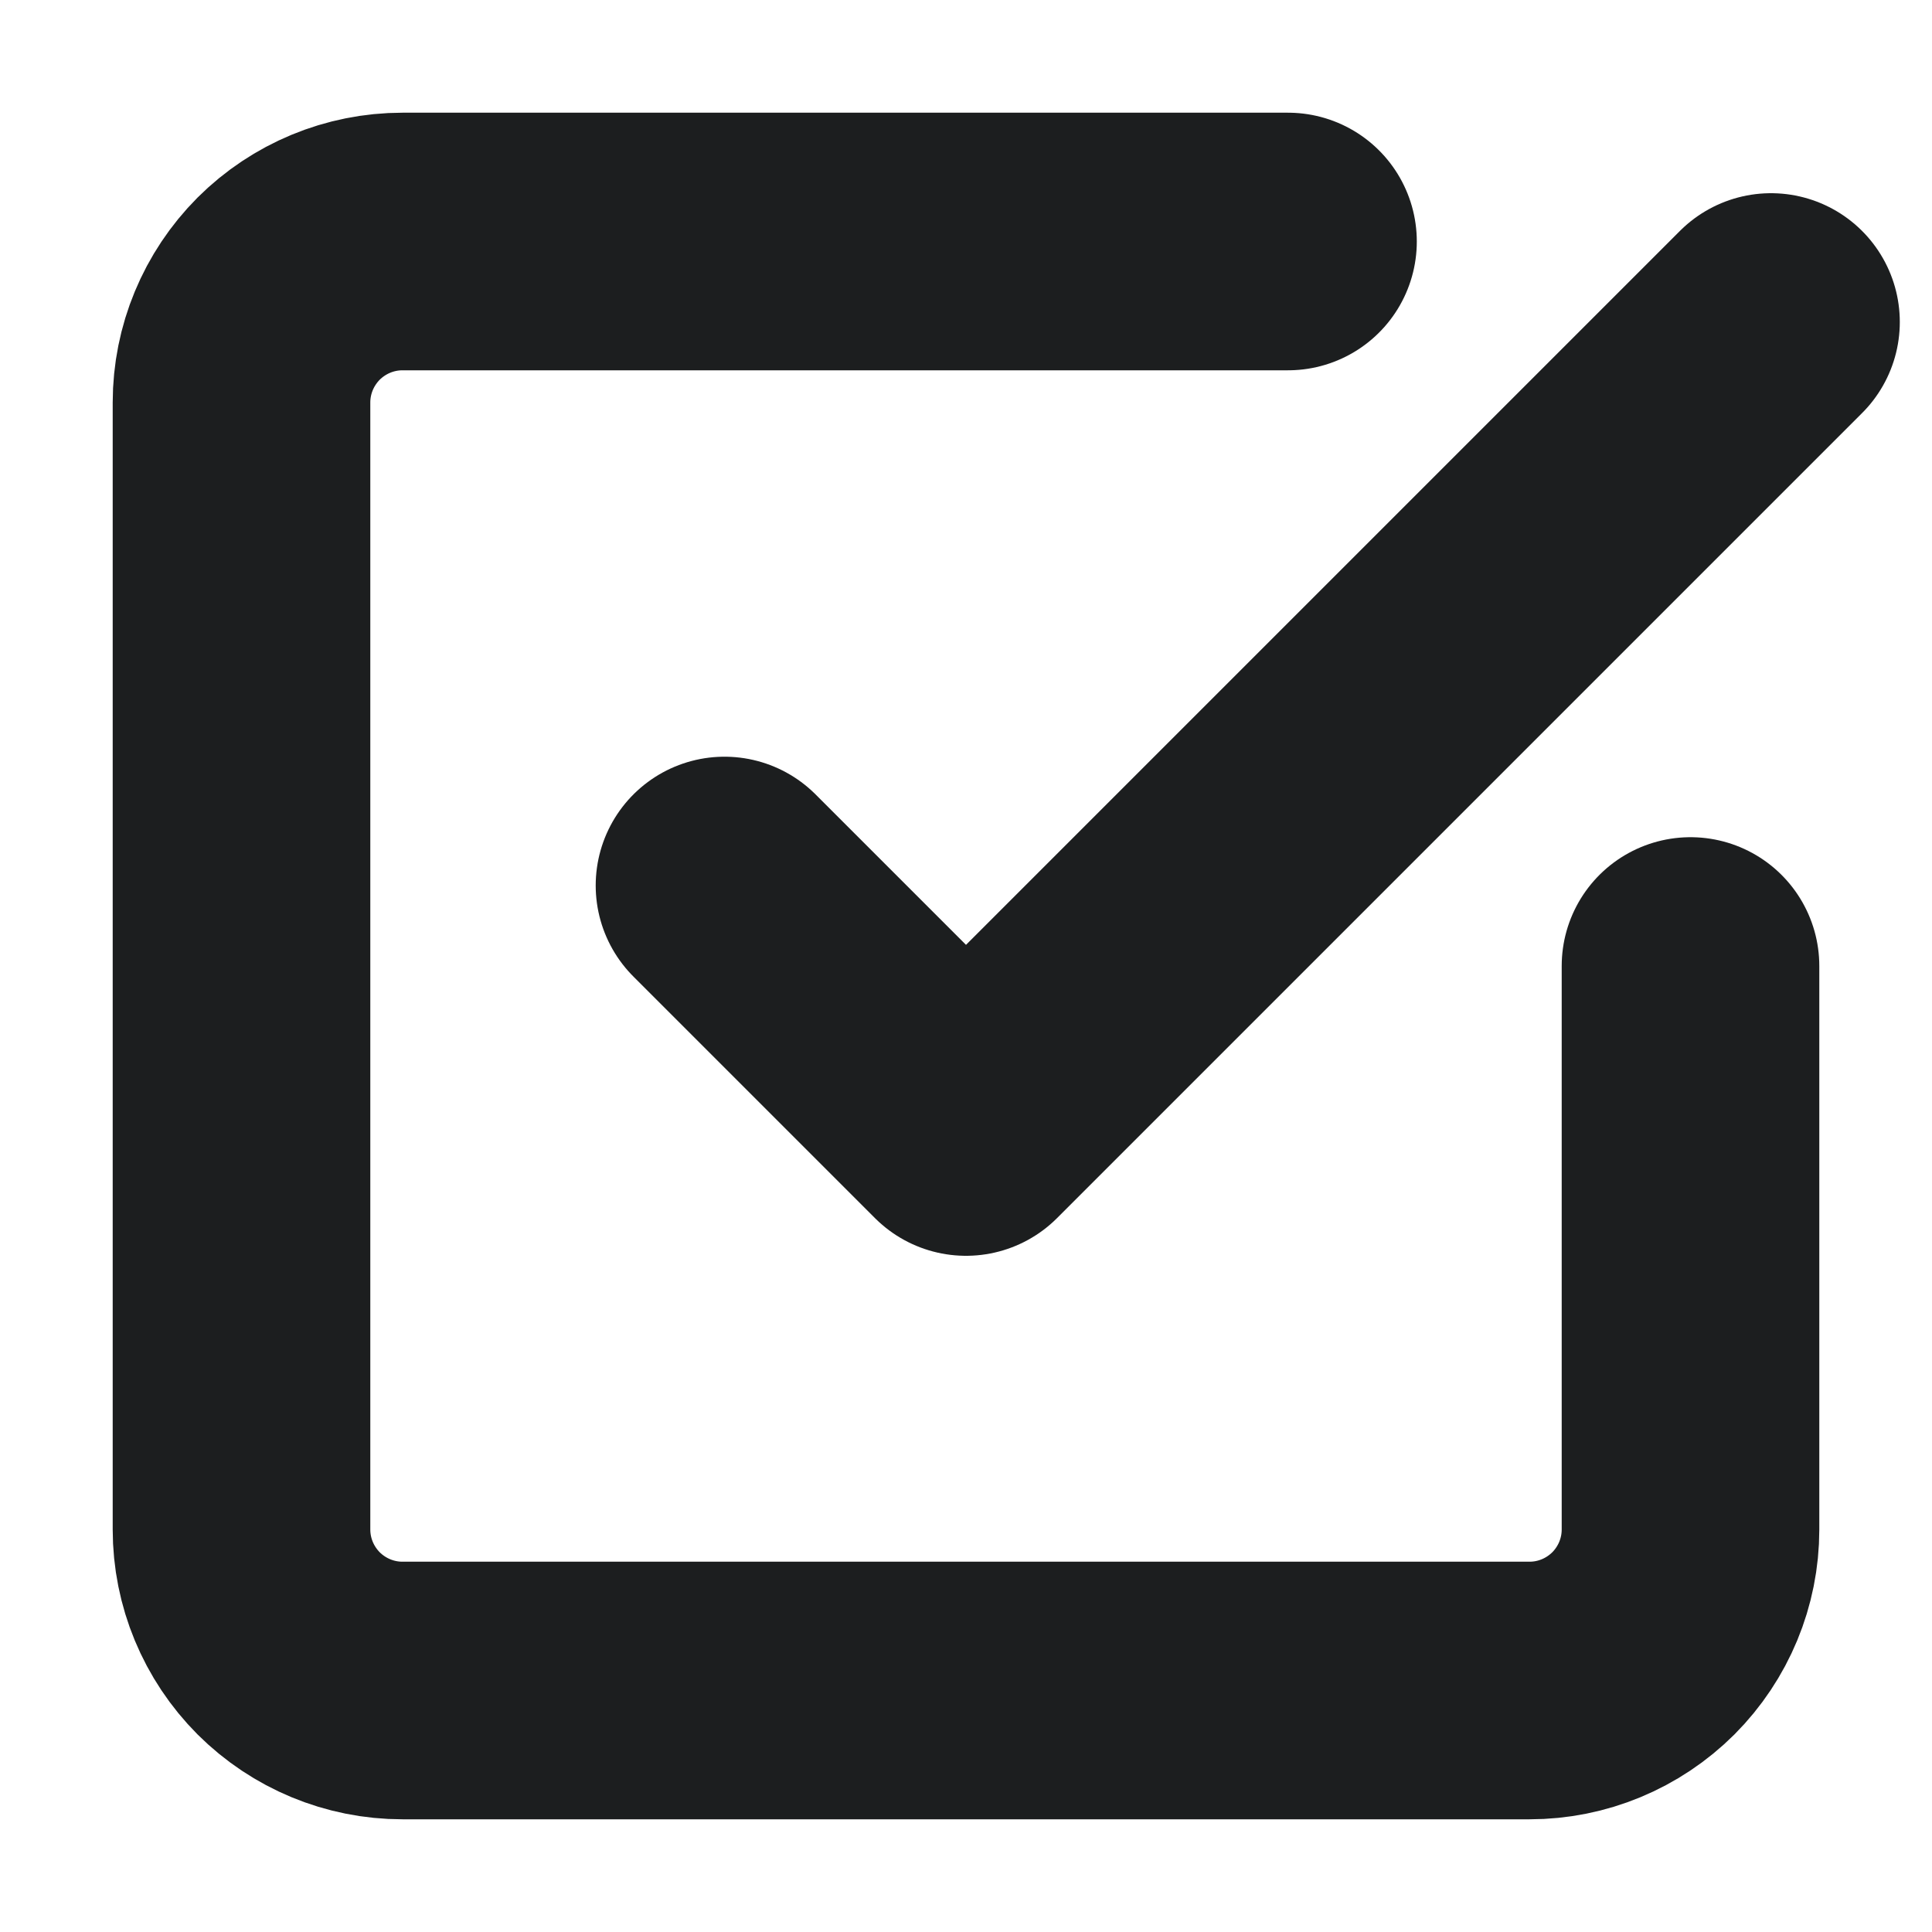 <svg width="15" height="15" viewBox="0 0 15 15" fill="none" xmlns="http://www.w3.org/2000/svg">
<g clip-path="url(#clip0_209_101)">
<path d="M5.625 6.875L7.5 8.75L13.75 2.5" stroke="#1C1E1F" stroke-width="2" stroke-linecap="round" stroke-linejoin="round"/>
<path d="M13.125 7.5V11.875C13.125 12.207 12.993 12.524 12.759 12.759C12.524 12.993 12.207 13.125 11.875 13.125H3.125C2.793 13.125 2.476 12.993 2.241 12.759C2.007 12.524 1.875 12.207 1.875 11.875V3.125C1.875 2.793 2.007 2.476 2.241 2.241C2.476 2.007 2.793 1.875 3.125 1.875H10" stroke="#1C1E1F" stroke-width="2" stroke-linecap="round" stroke-linejoin="round"/>
</g>
<defs>
<clipPath id="clip0_209_101">
<rect width="15" height="15" fill="white"/>
</clipPath>
</defs>
</svg>
